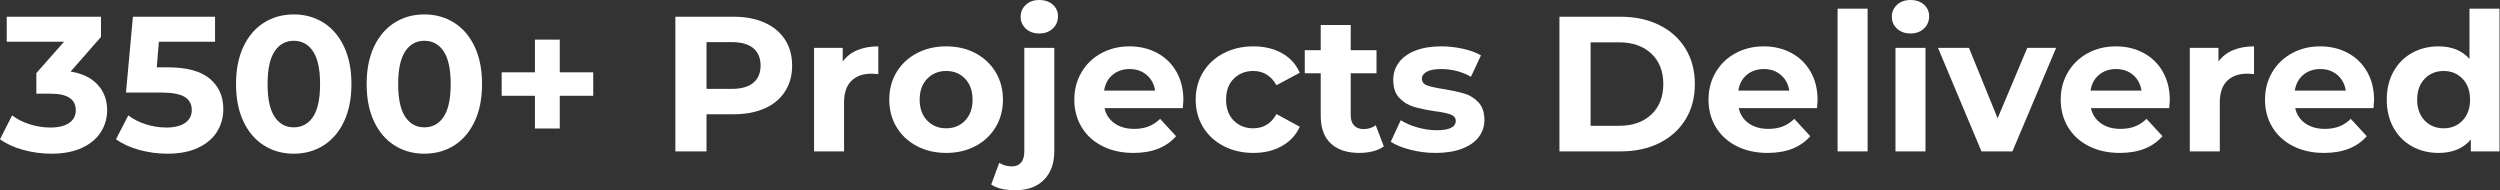 <svg xmlns="http://www.w3.org/2000/svg" xmlns:xlink="http://www.w3.org/1999/xlink" width="3899px" height="297px" viewBox="0 0 3899 297"><rect x="0" y="0" width="3899" height="297" fill="#333333" stroke="none"/><title>3500+ Projects Deliv</title><g id="Full-Site" stroke="none" stroke-width="1" fill="none" fill-rule="evenodd"><g id="3500+-Projects-Deliv" fill="#FFFFFF" fill-rule="nonzero"><path d="M110.1,111.6 C128.5,114.6 142.6,121.45 152.4,132.15 C162.2,142.85 167.1,156.1 167.1,171.9 C167.1,184.1 163.9,195.35 157.5,205.65 C151.1,215.95 141.35,224.2 128.25,230.4 C115.15,236.6 99.1,239.7 80.1,239.7 C65.3,239.7 50.75,237.75 36.45,233.85 C22.15,229.95 10,224.4 1.70530257e-13,217.2 L18.9,180 C26.9,186 36.15,190.65 46.65,193.95 C57.15,197.25 67.9,198.9 78.9,198.9 C91.1,198.9 100.7,196.55 107.7,191.85 C114.7,187.15 118.2,180.5 118.2,171.9 C118.2,154.7 105.1,146.1 78.9,146.1 L56.7,146.1 L56.7,114 L99.9,65.1 L10.5,65.1 L10.5,26.1 L157.5,26.1 L157.5,57.6 L110.1,111.6 Z" id="Path"></path><path d="M261.6,105 C291.2,105 313.05,110.9 327.15,122.7 C341.25,134.5 348.3,150.3 348.3,170.1 C348.3,182.9 345.1,194.55 338.7,205.05 C332.3,215.55 322.55,223.95 309.45,230.25 C296.35,236.55 280.2,239.7 261,239.7 C246.2,239.7 231.65,237.75 217.35,233.85 C203.05,229.95 190.9,224.4 180.9,217.2 L200.1,180 C208.1,186 217.3,190.65 227.7,193.95 C238.1,197.25 248.8,198.9 259.8,198.9 C272,198.9 281.6,196.5 288.6,191.7 C295.6,186.9 299.1,180.2 299.1,171.6 C299.1,162.6 295.45,155.8 288.15,151.2 C280.85,146.6 268.2,144.3 250.2,144.3 L196.5,144.3 L207.3,26.1 L335.4,26.1 L335.4,65.1 L247.8,65.1 L244.5,105 L261.6,105 Z" id="Path"></path><path d="M458.1,239.7 C440.7,239.7 425.2,235.4 411.6,226.8 C398,218.2 387.35,205.75 379.65,189.45 C371.95,173.15 368.1,153.7 368.1,131.1 C368.1,108.5 371.95,89.05 379.65,72.75 C387.35,56.45 398,44 411.6,35.4 C425.2,26.8 440.7,22.5 458.1,22.5 C475.5,22.5 491,26.8 504.6,35.4 C518.2,44 528.85,56.45 536.55,72.75 C544.25,89.05 548.1,108.5 548.1,131.1 C548.1,153.7 544.25,173.15 536.55,189.45 C528.85,205.75 518.2,218.2 504.6,226.8 C491,235.4 475.5,239.7 458.1,239.7 Z M458.1,198.6 C470.9,198.6 480.95,193.1 488.25,182.1 C495.55,171.1 499.2,154.1 499.2,131.1 C499.2,108.1 495.55,91.1 488.25,80.1 C480.95,69.1 470.9,63.6 458.1,63.6 C445.5,63.6 435.55,69.1 428.25,80.1 C420.95,91.1 417.3,108.1 417.3,131.1 C417.3,154.1 420.95,171.1 428.25,182.1 C435.55,193.1 445.5,198.6 458.1,198.6 Z" id="Shape"></path><path d="M661.8,239.7 C644.4,239.7 628.9,235.4 615.3,226.8 C601.7,218.2 591.05,205.75 583.35,189.45 C575.65,173.15 571.8,153.7 571.8,131.1 C571.8,108.5 575.65,89.05 583.35,72.75 C591.05,56.45 601.7,44 615.3,35.4 C628.9,26.8 644.4,22.5 661.8,22.5 C679.2,22.5 694.7,26.8 708.3,35.4 C721.9,44 732.55,56.45 740.25,72.75 C747.95,89.05 751.8,108.5 751.8,131.1 C751.8,153.7 747.95,173.15 740.25,189.45 C732.55,205.75 721.9,218.2 708.3,226.8 C694.7,235.4 679.2,239.7 661.8,239.7 Z M661.8,198.6 C674.6,198.6 684.65,193.1 691.95,182.1 C699.25,171.1 702.9,154.1 702.9,131.1 C702.9,108.1 699.25,91.1 691.95,80.1 C684.65,69.1 674.6,63.6 661.8,63.6 C649.2,63.6 639.25,69.1 631.95,80.1 C624.65,91.1 621,108.1 621,131.1 C621,154.1 624.65,171.1 631.95,182.1 C639.25,193.1 649.2,198.6 661.8,198.6 Z" id="Shape"></path><polygon id="Path" points="925.2 149.4 873 149.4 873 200.4 834.3 200.4 834.3 149.4 782.4 149.4 782.4 112.8 834.3 112.8 834.3 61.8 873 61.8 873 112.8 925.2 112.8"></polygon><path d="M1144.2,26.1 C1162.8,26.1 1178.95,29.2 1192.65,35.4 C1206.35,41.6 1216.9,50.4 1224.3,61.8 C1231.7,73.2 1235.4,86.7 1235.4,102.3 C1235.4,117.7 1231.7,131.15 1224.3,142.65 C1216.9,154.15 1206.35,162.95 1192.65,169.05 C1178.95,175.15 1162.8,178.2 1144.2,178.2 L1101.9,178.2 L1101.9,236.1 L1053.3,236.1 L1053.3,26.1 L1144.2,26.1 Z M1141.5,138.6 C1156.1,138.6 1167.2,135.45 1174.8,129.15 C1182.4,122.85 1186.2,113.9 1186.2,102.3 C1186.2,90.5 1182.4,81.45 1174.8,75.15 C1167.2,68.85 1156.1,65.7 1141.5,65.7 L1101.9,65.7 L1101.9,138.6 L1141.5,138.6 Z" id="Shape"></path><path d="M1314.3,96 C1319.9,88.2 1327.45,82.3 1336.95,78.3 C1346.45,74.3 1357.4,72.3 1369.8,72.3 L1369.8,115.5 C1364.6,115.1 1361.1,114.9 1359.3,114.9 C1345.9,114.9 1335.4,118.65 1327.8,126.15 C1320.2,133.65 1316.4,144.9 1316.4,159.9 L1316.4,236.1 L1269.6,236.1 L1269.6,74.7 L1314.3,74.7 L1314.3,96 Z" id="Path"></path><path d="M1475.7,238.5 C1458.7,238.5 1443.45,234.95 1429.95,227.85 C1416.45,220.75 1405.9,210.9 1398.3,198.3 C1390.7,185.7 1386.9,171.4 1386.9,155.4 C1386.9,139.4 1390.7,125.1 1398.3,112.5 C1405.9,99.9 1416.45,90.05 1429.95,82.95 C1443.45,75.85 1458.7,72.3 1475.7,72.3 C1492.7,72.3 1507.9,75.85 1521.3,82.95 C1534.7,90.05 1545.2,99.9 1552.8,112.5 C1560.4,125.1 1564.2,139.4 1564.2,155.4 C1564.2,171.4 1560.4,185.7 1552.8,198.3 C1545.2,210.9 1534.7,220.75 1521.3,227.85 C1507.9,234.95 1492.7,238.5 1475.7,238.5 Z M1475.7,200.1 C1487.7,200.1 1497.55,196.05 1505.25,187.95 C1512.95,179.85 1516.8,169 1516.8,155.4 C1516.8,141.8 1512.95,130.95 1505.25,122.85 C1497.55,114.75 1487.7,110.7 1475.7,110.7 C1463.7,110.7 1453.8,114.75 1446,122.85 C1438.2,130.95 1434.3,141.8 1434.3,155.4 C1434.3,169 1438.2,179.85 1446,187.95 C1453.8,196.05 1463.7,200.1 1475.7,200.1 Z" id="Shape"></path><path d="M1583.4,296.7 C1567,296.7 1554.5,293.7 1545.9,287.7 L1558.5,253.8 C1563.9,257.6 1570.5,259.5 1578.3,259.5 C1584.3,259.5 1589,257.55 1592.4,253.65 C1595.8,249.75 1597.5,243.9 1597.5,236.1 L1597.5,74.7 L1644.3,74.7 L1644.3,235.8 C1644.3,254.6 1638.95,269.45 1628.25,280.35 C1617.55,291.25 1602.6,296.7 1583.4,296.7 Z M1620.9,52.2 C1612.3,52.2 1605.3,49.7 1599.9,44.7 C1594.5,39.7 1591.8,33.5 1591.8,26.1 C1591.8,18.7 1594.5,12.5 1599.9,7.5 C1605.3,2.5 1612.3,0 1620.9,0 C1629.5,0 1636.5,2.4 1641.9,7.2 C1647.3,12 1650,18 1650,25.2 C1650,33 1647.3,39.45 1641.9,44.55 C1636.5,49.65 1629.5,52.2 1620.9,52.2 Z" id="Shape"></path><path d="M1845.6,156 C1845.6,156.6 1845.3,160.8 1844.7,168.6 L1722.6,168.6 C1724.8,178.6 1730,186.5 1738.2,192.3 C1746.4,198.1 1756.6,201 1768.8,201 C1777.2,201 1784.65,199.75 1791.15,197.25 C1797.65,194.75 1803.7,190.8 1809.3,185.4 L1834.2,212.4 C1819,229.8 1796.8,238.5 1767.6,238.5 C1749.4,238.5 1733.3,234.95 1719.3,227.85 C1705.3,220.75 1694.5,210.9 1686.9,198.3 C1679.3,185.7 1675.5,171.4 1675.5,155.4 C1675.5,139.6 1679.25,125.35 1686.75,112.65 C1694.25,99.95 1704.55,90.05 1717.65,82.95 C1730.75,75.85 1745.4,72.3 1761.6,72.3 C1777.4,72.3 1791.7,75.7 1804.5,82.5 C1817.3,89.3 1827.35,99.05 1834.65,111.75 C1841.95,124.45 1845.6,139.2 1845.6,156 Z M1761.9,107.7 C1751.3,107.7 1742.4,110.7 1735.2,116.7 C1728,122.7 1723.6,130.9 1722,141.3 L1801.5,141.3 C1799.9,131.1 1795.5,122.95 1788.3,116.85 C1781.1,110.75 1772.3,107.7 1761.9,107.7 Z" id="Shape"></path><path d="M1954.8,238.5 C1937.6,238.5 1922.15,234.95 1908.45,227.85 C1894.75,220.75 1884.05,210.9 1876.35,198.3 C1868.65,185.7 1864.8,171.4 1864.8,155.4 C1864.8,139.4 1868.65,125.1 1876.35,112.5 C1884.05,99.9 1894.75,90.05 1908.45,82.95 C1922.15,75.85 1937.6,72.3 1954.8,72.3 C1971.8,72.3 1986.65,75.85 1999.35,82.95 C2012.05,90.05 2021.3,100.2 2027.1,113.4 L1990.8,132.9 C1982.4,118.1 1970.3,110.7 1954.5,110.7 C1942.3,110.7 1932.2,114.7 1924.2,122.7 C1916.2,130.7 1912.2,141.6 1912.2,155.4 C1912.2,169.2 1916.2,180.1 1924.2,188.1 C1932.2,196.1 1942.3,200.1 1954.5,200.1 C1970.5,200.1 1982.6,192.7 1990.8,177.9 L2027.1,197.7 C2021.3,210.5 2012.05,220.5 1999.35,227.7 C1986.65,234.9 1971.8,238.5 1954.8,238.5 Z" id="Path"></path><path d="M2158.2,228.3 C2153.6,231.7 2147.95,234.25 2141.25,235.95 C2134.55,237.65 2127.5,238.5 2120.1,238.5 C2100.9,238.5 2086.05,233.6 2075.55,223.8 C2065.05,214 2059.8,199.6 2059.8,180.6 L2059.8,114.3 L2034.9,114.3 L2034.9,78.3 L2059.8,78.3 L2059.8,39 L2106.6,39 L2106.6,78.3 L2146.8,78.3 L2146.8,114.3 L2106.6,114.3 L2106.6,180 C2106.6,186.8 2108.35,192.05 2111.85,195.75 C2115.35,199.45 2120.3,201.3 2126.7,201.3 C2134.1,201.3 2140.4,199.3 2145.6,195.3 L2158.2,228.3 Z" id="Path"></path><path d="M2238.9,238.5 C2225.5,238.5 2212.4,236.85 2199.6,233.55 C2186.8,230.25 2176.6,226.1 2169,221.1 L2184.6,187.5 C2191.8,192.1 2200.5,195.85 2210.7,198.75 C2220.9,201.65 2230.9,203.1 2240.7,203.1 C2260.5,203.1 2270.4,198.2 2270.4,188.4 C2270.4,183.8 2267.7,180.5 2262.3,178.5 C2256.9,176.5 2248.6,174.8 2237.4,173.4 C2224.2,171.4 2213.3,169.1 2204.7,166.5 C2196.1,163.9 2188.65,159.3 2182.35,152.7 C2176.05,146.1 2172.9,136.7 2172.9,124.5 C2172.9,114.3 2175.85,105.25 2181.75,97.35 C2187.65,89.45 2196.25,83.3 2207.55,78.9 C2218.85,74.5 2232.2,72.3 2247.6,72.3 C2259,72.3 2270.35,73.55 2281.65,76.05 C2292.95,78.55 2302.3,82 2309.7,86.4 L2294.1,119.7 C2279.9,111.7 2264.4,107.7 2247.6,107.7 C2237.6,107.7 2230.1,109.1 2225.1,111.9 C2220.1,114.7 2217.6,118.3 2217.6,122.7 C2217.6,127.7 2220.3,131.2 2225.7,133.2 C2231.1,135.2 2239.7,137.1 2251.5,138.9 C2264.7,141.1 2275.5,143.45 2283.9,145.95 C2292.3,148.45 2299.6,153 2305.8,159.6 C2312,166.2 2315.1,175.4 2315.1,187.2 C2315.1,197.2 2312.1,206.1 2306.1,213.9 C2300.1,221.7 2291.35,227.75 2279.85,232.05 C2268.35,236.35 2254.7,238.5 2238.9,238.5 Z" id="Path"></path><path d="M2432.1,26.1 L2527.5,26.1 C2550.3,26.1 2570.45,30.45 2587.95,39.15 C2605.45,47.85 2619.05,60.1 2628.75,75.9 C2638.45,91.7 2643.3,110.1 2643.3,131.1 C2643.3,152.1 2638.45,170.5 2628.75,186.3 C2619.05,202.1 2605.45,214.35 2587.95,223.05 C2570.45,231.75 2550.3,236.1 2527.5,236.1 L2432.1,236.1 L2432.1,26.1 Z M2525.1,196.2 C2546.1,196.2 2562.85,190.35 2575.35,178.65 C2587.85,166.95 2594.1,151.1 2594.1,131.1 C2594.1,111.1 2587.85,95.25 2575.35,83.55 C2562.85,71.85 2546.1,66 2525.1,66 L2480.7,66 L2480.7,196.2 L2525.1,196.2 Z" id="Shape"></path><path d="M2834.7,156 C2834.7,156.6 2834.4,160.8 2833.8,168.6 L2711.7,168.6 C2713.9,178.6 2719.1,186.5 2727.3,192.3 C2735.5,198.1 2745.7,201 2757.9,201 C2766.3,201 2773.75,199.75 2780.25,197.25 C2786.75,194.75 2792.8,190.8 2798.4,185.4 L2823.3,212.4 C2808.1,229.8 2785.9,238.5 2756.7,238.5 C2738.5,238.5 2722.4,234.95 2708.4,227.85 C2694.4,220.75 2683.6,210.9 2676,198.3 C2668.4,185.7 2664.6,171.4 2664.6,155.4 C2664.6,139.6 2668.35,125.35 2675.85,112.65 C2683.35,99.95 2693.65,90.05 2706.75,82.95 C2719.85,75.85 2734.5,72.3 2750.7,72.3 C2766.5,72.3 2780.8,75.7 2793.6,82.5 C2806.4,89.3 2816.45,99.05 2823.75,111.75 C2831.05,124.45 2834.7,139.2 2834.7,156 Z M2751,107.7 C2740.4,107.7 2731.5,110.7 2724.3,116.7 C2717.1,122.7 2712.7,130.9 2711.1,141.3 L2790.6,141.3 C2789,131.1 2784.6,122.95 2777.4,116.85 C2770.2,110.75 2761.4,107.7 2751,107.7 Z" id="Shape"></path><polygon id="Path" points="2865.9 13.5 2912.7 13.5 2912.7 236.1 2865.9 236.1"></polygon><path d="M2956.2,74.7 L3003,74.7 L3003,236.1 L2956.2,236.1 L2956.2,74.7 Z M2979.6,52.2 C2971,52.2 2964,49.7 2958.6,44.7 C2953.2,39.7 2950.5,33.5 2950.5,26.1 C2950.5,18.7 2953.2,12.5 2958.6,7.5 C2964,2.5 2971,0 2979.6,0 C2988.2,0 2995.2,2.4 3000.6,7.2 C3006,12 3008.7,18 3008.7,25.2 C3008.7,33 3006,39.45 3000.6,44.55 C2995.2,49.65 2988.2,52.2 2979.6,52.2 Z" id="Shape"></path><polygon id="Path" points="3206.7 74.7 3138.6 236.1 3090.3 236.1 3022.5 74.7 3070.8 74.7 3115.5 184.5 3161.7 74.7"></polygon><path d="M3384,156 C3384,156.6 3383.7,160.8 3383.1,168.6 L3261,168.6 C3263.2,178.6 3268.4,186.5 3276.6,192.3 C3284.8,198.1 3295,201 3307.2,201 C3315.6,201 3323.05,199.75 3329.55,197.25 C3336.05,194.75 3342.1,190.8 3347.7,185.4 L3372.6,212.4 C3357.4,229.8 3335.2,238.5 3306,238.5 C3287.8,238.5 3271.7,234.95 3257.7,227.85 C3243.7,220.75 3232.9,210.9 3225.3,198.3 C3217.7,185.7 3213.9,171.4 3213.9,155.4 C3213.9,139.6 3217.65,125.35 3225.15,112.65 C3232.65,99.95 3242.95,90.05 3256.05,82.95 C3269.15,75.85 3283.8,72.3 3300,72.3 C3315.8,72.3 3330.1,75.7 3342.9,82.5 C3355.7,89.3 3365.75,99.05 3373.05,111.75 C3380.35,124.45 3384,139.2 3384,156 Z M3300.3,107.7 C3289.7,107.7 3280.8,110.7 3273.6,116.7 C3266.4,122.7 3262,130.9 3260.4,141.3 L3339.9,141.3 C3338.3,131.1 3333.9,122.95 3326.7,116.85 C3319.5,110.75 3310.7,107.7 3300.3,107.7 Z" id="Shape"></path><path d="M3459.9,96 C3465.5,88.2 3473.05,82.3 3482.55,78.3 C3492.05,74.3 3503,72.3 3515.4,72.3 L3515.4,115.5 C3510.2,115.1 3506.7,114.9 3504.9,114.9 C3491.5,114.9 3481,118.65 3473.4,126.15 C3465.8,133.65 3462,144.9 3462,159.9 L3462,236.1 L3415.2,236.1 L3415.2,74.7 L3459.9,74.7 L3459.9,96 Z" id="Path"></path><path d="M3702.6,156 C3702.6,156.6 3702.3,160.8 3701.7,168.6 L3579.6,168.6 C3581.8,178.6 3587,186.5 3595.2,192.3 C3603.4,198.1 3613.6,201 3625.8,201 C3634.2,201 3641.65,199.75 3648.15,197.25 C3654.65,194.75 3660.7,190.8 3666.3,185.4 L3691.2,212.4 C3676,229.8 3653.8,238.5 3624.6,238.5 C3606.4,238.5 3590.3,234.95 3576.3,227.85 C3562.3,220.75 3551.5,210.9 3543.9,198.3 C3536.3,185.7 3532.5,171.4 3532.5,155.4 C3532.5,139.6 3536.25,125.35 3543.75,112.65 C3551.25,99.95 3561.55,90.05 3574.65,82.95 C3587.75,75.85 3602.4,72.3 3618.6,72.3 C3634.4,72.3 3648.7,75.7 3661.5,82.5 C3674.3,89.3 3684.35,99.05 3691.65,111.75 C3698.95,124.45 3702.6,139.2 3702.6,156 Z M3618.9,107.7 C3608.3,107.7 3599.4,110.7 3592.2,116.7 C3585,122.7 3580.6,130.9 3579,141.3 L3658.5,141.3 C3656.9,131.1 3652.5,122.95 3645.3,116.85 C3638.1,110.75 3629.3,107.7 3618.9,107.7 Z" id="Shape"></path><path d="M3898.2,13.5 L3898.2,236.1 L3853.5,236.1 L3853.5,217.5 C3841.9,231.5 3825.1,238.5 3803.1,238.5 C3787.9,238.5 3774.15,235.1 3761.85,228.3 C3749.55,221.5 3739.9,211.8 3732.9,199.2 C3725.9,186.6 3722.4,172 3722.4,155.4 C3722.4,138.8 3725.9,124.2 3732.9,111.6 C3739.9,99 3749.55,89.3 3761.85,82.5 C3774.15,75.7 3787.9,72.3 3803.1,72.3 C3823.7,72.3 3839.8,78.8 3851.4,91.8 L3851.4,13.5 L3898.2,13.5 Z M3811.2,200.1 C3823,200.1 3832.8,196.05 3840.6,187.95 C3848.4,179.85 3852.3,169 3852.3,155.4 C3852.3,141.8 3848.4,130.95 3840.6,122.85 C3832.8,114.75 3823,110.7 3811.2,110.7 C3799.2,110.7 3789.3,114.75 3781.5,122.85 C3773.7,130.95 3769.8,141.8 3769.8,155.4 C3769.8,169 3773.7,179.85 3781.5,187.95 C3789.3,196.05 3799.2,200.1 3811.2,200.1 Z" id="Shape"></path></g></g></svg>
